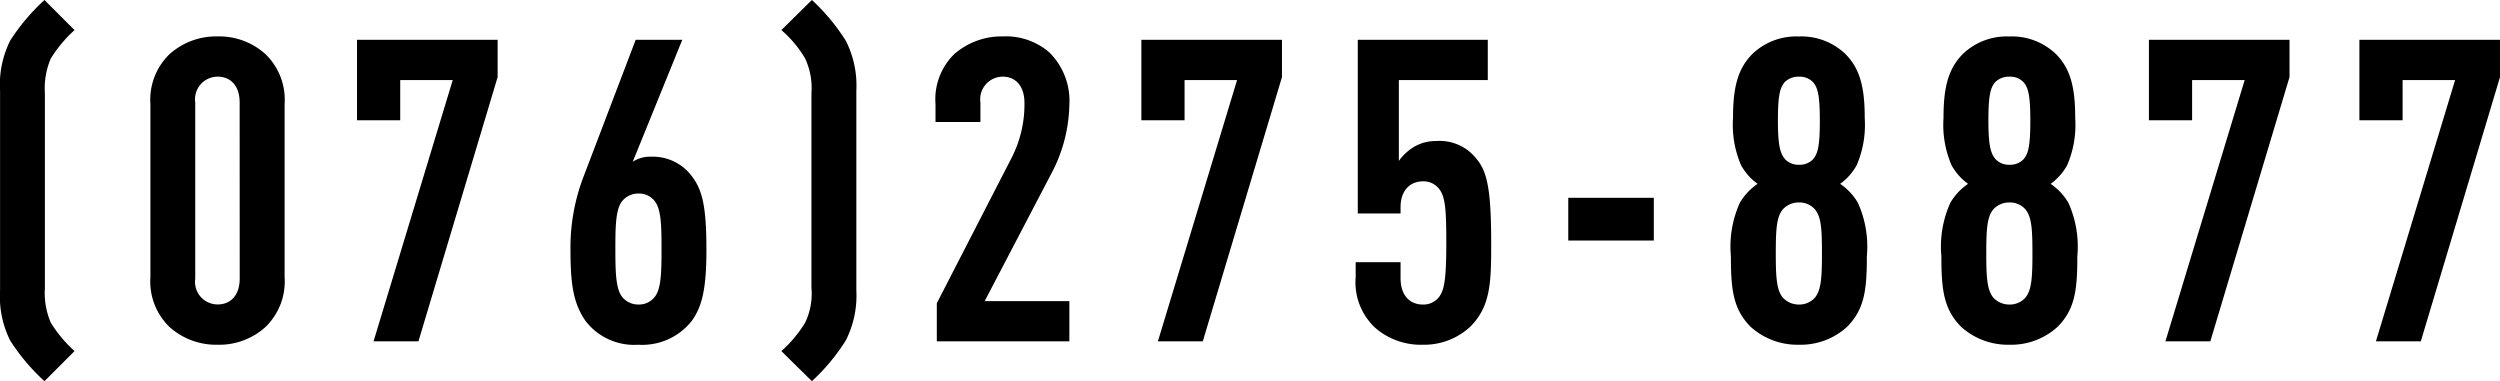 <svg xmlns="http://www.w3.org/2000/svg" width="159.381" height="24.3" viewBox="0 0 159.381 24.3"><path d="M6.048.621A8.411,8.411,0,0,1,4.536-1.188,4.8,4.8,0,0,1,4.158-3.4v-12.42a4.8,4.8,0,0,1,.378-2.214,8.411,8.411,0,0,1,1.512-1.809L4.131-21.762A12.972,12.972,0,0,0,1.944-19.17,6.269,6.269,0,0,0,1.3-15.984V-3.24A6.269,6.269,0,0,0,1.944-.054,12.828,12.828,0,0,0,4.131,2.538ZM19.44-4.1V-15.12a4.041,4.041,0,0,0-1.215-3.186,4.387,4.387,0,0,0-3.051-1.134A4.455,4.455,0,0,0,12.1-18.306a4.041,4.041,0,0,0-1.215,3.186V-4.1A4.041,4.041,0,0,0,12.1-.918,4.455,4.455,0,0,0,15.174.216,4.387,4.387,0,0,0,18.225-.918,4.041,4.041,0,0,0,19.44-4.1ZM16.578-4c0,1.107-.621,1.647-1.4,1.647A1.442,1.442,0,0,1,13.743-4V-15.228a1.442,1.442,0,0,1,1.431-1.647c.783,0,1.4.54,1.4,1.647ZM33.021-16.848v-2.376H24.057v5.13h2.754v-2.565h3.348L25.11,0h2.862ZM46.332-5.832c0-2.835-.27-3.861-.972-4.752a3.1,3.1,0,0,0-2.538-1.188,2.024,2.024,0,0,0-1.188.324l3.159-7.776h-2.97l-3.375,8.856a12.63,12.63,0,0,0-.783,4.536c0,2.322.216,3.429.945,4.509A3.9,3.9,0,0,0,41.985.216a4.029,4.029,0,0,0,3.429-1.539C46.035-2.214,46.332-3.267,46.332-5.832ZM43.47-5.886c0,1.512-.027,2.538-.432,3.051a1.254,1.254,0,0,1-1.026.486,1.306,1.306,0,0,1-1.053-.486c-.4-.513-.432-1.539-.432-3.051s.027-2.538.432-3.051a1.306,1.306,0,0,1,1.053-.486,1.254,1.254,0,0,1,1.026.486C43.443-8.424,43.47-7.4,43.47-5.886ZM55.89-3.24V-15.984a6.293,6.293,0,0,0-.675-3.186,12.812,12.812,0,0,0-2.16-2.592l-1.944,1.917a7.255,7.255,0,0,1,1.512,1.809,4.454,4.454,0,0,1,.405,2.214V-3.4a4.258,4.258,0,0,1-.405,2.214A8.013,8.013,0,0,1,51.111.621l1.944,1.917a12.66,12.66,0,0,0,2.16-2.592A6.293,6.293,0,0,0,55.89-3.24ZM69.471,0V-2.565h-5.4l4.347-8.316a9.717,9.717,0,0,0,1.053-4.212A4.336,4.336,0,0,0,68.2-18.414a4.2,4.2,0,0,0-2.97-1.026,4.573,4.573,0,0,0-3.105,1.134,4.031,4.031,0,0,0-1.188,3.186v1.134H63.8v-1.242a1.442,1.442,0,0,1,1.431-1.647c.783,0,1.377.567,1.377,1.674a7.479,7.479,0,0,1-.783,3.429L61.02-2.43V0ZM83.025-16.848v-2.376H74.061v5.13h2.754v-2.565h3.348L75.114,0h2.862ZM96.363-6.237c0-3.375-.243-4.563-.918-5.373a2.981,2.981,0,0,0-2.592-1.161,2.752,2.752,0,0,0-1.377.351,3.278,3.278,0,0,0-1,.918v-5.157h5.67v-2.565H87.858v11.07h2.727v-.4c0-1.08.621-1.647,1.431-1.647a1.262,1.262,0,0,1,1.107.594c.324.513.378,1.323.378,3.375,0,2.295-.135,2.97-.459,3.4a1.249,1.249,0,0,1-1.026.486c-.81,0-1.431-.54-1.431-1.7v-1H87.723V-4.1A3.975,3.975,0,0,0,88.938-.891,4.436,4.436,0,0,0,92.016.216,4.307,4.307,0,0,0,95.067-.972C96.336-2.268,96.363-3.807,96.363-6.237Zm10.368-.189V-9.153h-5.454v2.727Zm13.581,1a6.776,6.776,0,0,0-.567-3.4,3.728,3.728,0,0,0-1.134-1.215,3.642,3.642,0,0,0,1.053-1.188,6.5,6.5,0,0,0,.513-3c0-1.89-.27-3.132-1.242-4.1a4.054,4.054,0,0,0-2.97-1.107,4.033,4.033,0,0,0-2.943,1.107c-.972.972-1.242,2.214-1.242,4.1a6.5,6.5,0,0,0,.513,3,3.642,3.642,0,0,0,1.053,1.188,3.728,3.728,0,0,0-1.134,1.215,6.776,6.776,0,0,0-.567,3.4c0,2.106.135,3.375,1.269,4.509A4.455,4.455,0,0,0,115.992.216a4.387,4.387,0,0,0,3.051-1.134C120.177-2.052,120.312-3.321,120.312-5.427Zm-2.862-.162c0,1.512-.054,2.3-.432,2.781a1.312,1.312,0,0,1-1.026.459,1.368,1.368,0,0,1-1.053-.459c-.378-.486-.432-1.269-.432-2.781,0-1.593.054-2.322.432-2.808a1.368,1.368,0,0,1,1.053-.459,1.312,1.312,0,0,1,1.026.459C117.4-7.911,117.45-7.182,117.45-5.589Zm-.135-8.478c0,1.647-.135,2.133-.459,2.484a1.182,1.182,0,0,1-.864.324,1.182,1.182,0,0,1-.864-.324c-.324-.351-.486-.837-.486-2.484s.135-2.133.459-2.484a1.247,1.247,0,0,1,.891-.324,1.182,1.182,0,0,1,.864.324C117.18-16.2,117.315-15.714,117.315-14.067Zm16.416,8.64a6.776,6.776,0,0,0-.567-3.4,3.728,3.728,0,0,0-1.134-1.215,3.642,3.642,0,0,0,1.053-1.188,6.5,6.5,0,0,0,.513-3c0-1.89-.27-3.132-1.242-4.1a4.054,4.054,0,0,0-2.97-1.107,4.033,4.033,0,0,0-2.943,1.107c-.972.972-1.242,2.214-1.242,4.1a6.5,6.5,0,0,0,.513,3,3.642,3.642,0,0,0,1.053,1.188,3.728,3.728,0,0,0-1.134,1.215,6.776,6.776,0,0,0-.567,3.4c0,2.106.135,3.375,1.269,4.509A4.455,4.455,0,0,0,129.411.216a4.387,4.387,0,0,0,3.051-1.134C133.6-2.052,133.731-3.321,133.731-5.427Zm-2.862-.162c0,1.512-.054,2.3-.432,2.781a1.312,1.312,0,0,1-1.026.459,1.368,1.368,0,0,1-1.053-.459c-.378-.486-.432-1.269-.432-2.781,0-1.593.054-2.322.432-2.808a1.368,1.368,0,0,1,1.053-.459,1.312,1.312,0,0,1,1.026.459C130.815-7.911,130.869-7.182,130.869-5.589Zm-.135-8.478c0,1.647-.135,2.133-.459,2.484a1.182,1.182,0,0,1-.864.324,1.182,1.182,0,0,1-.864-.324c-.324-.351-.486-.837-.486-2.484s.135-2.133.459-2.484a1.247,1.247,0,0,1,.891-.324,1.182,1.182,0,0,1,.864.324C130.6-16.2,130.734-15.714,130.734-14.067Zm16.524-2.781v-2.376h-8.964v5.13h2.754v-2.565H144.4L139.347,0h2.862Zm13.419,0v-2.376h-8.964v5.13h2.754v-2.565h3.348L152.766,0h2.862Z" transform="translate(-1.296 21.762)"/></svg>